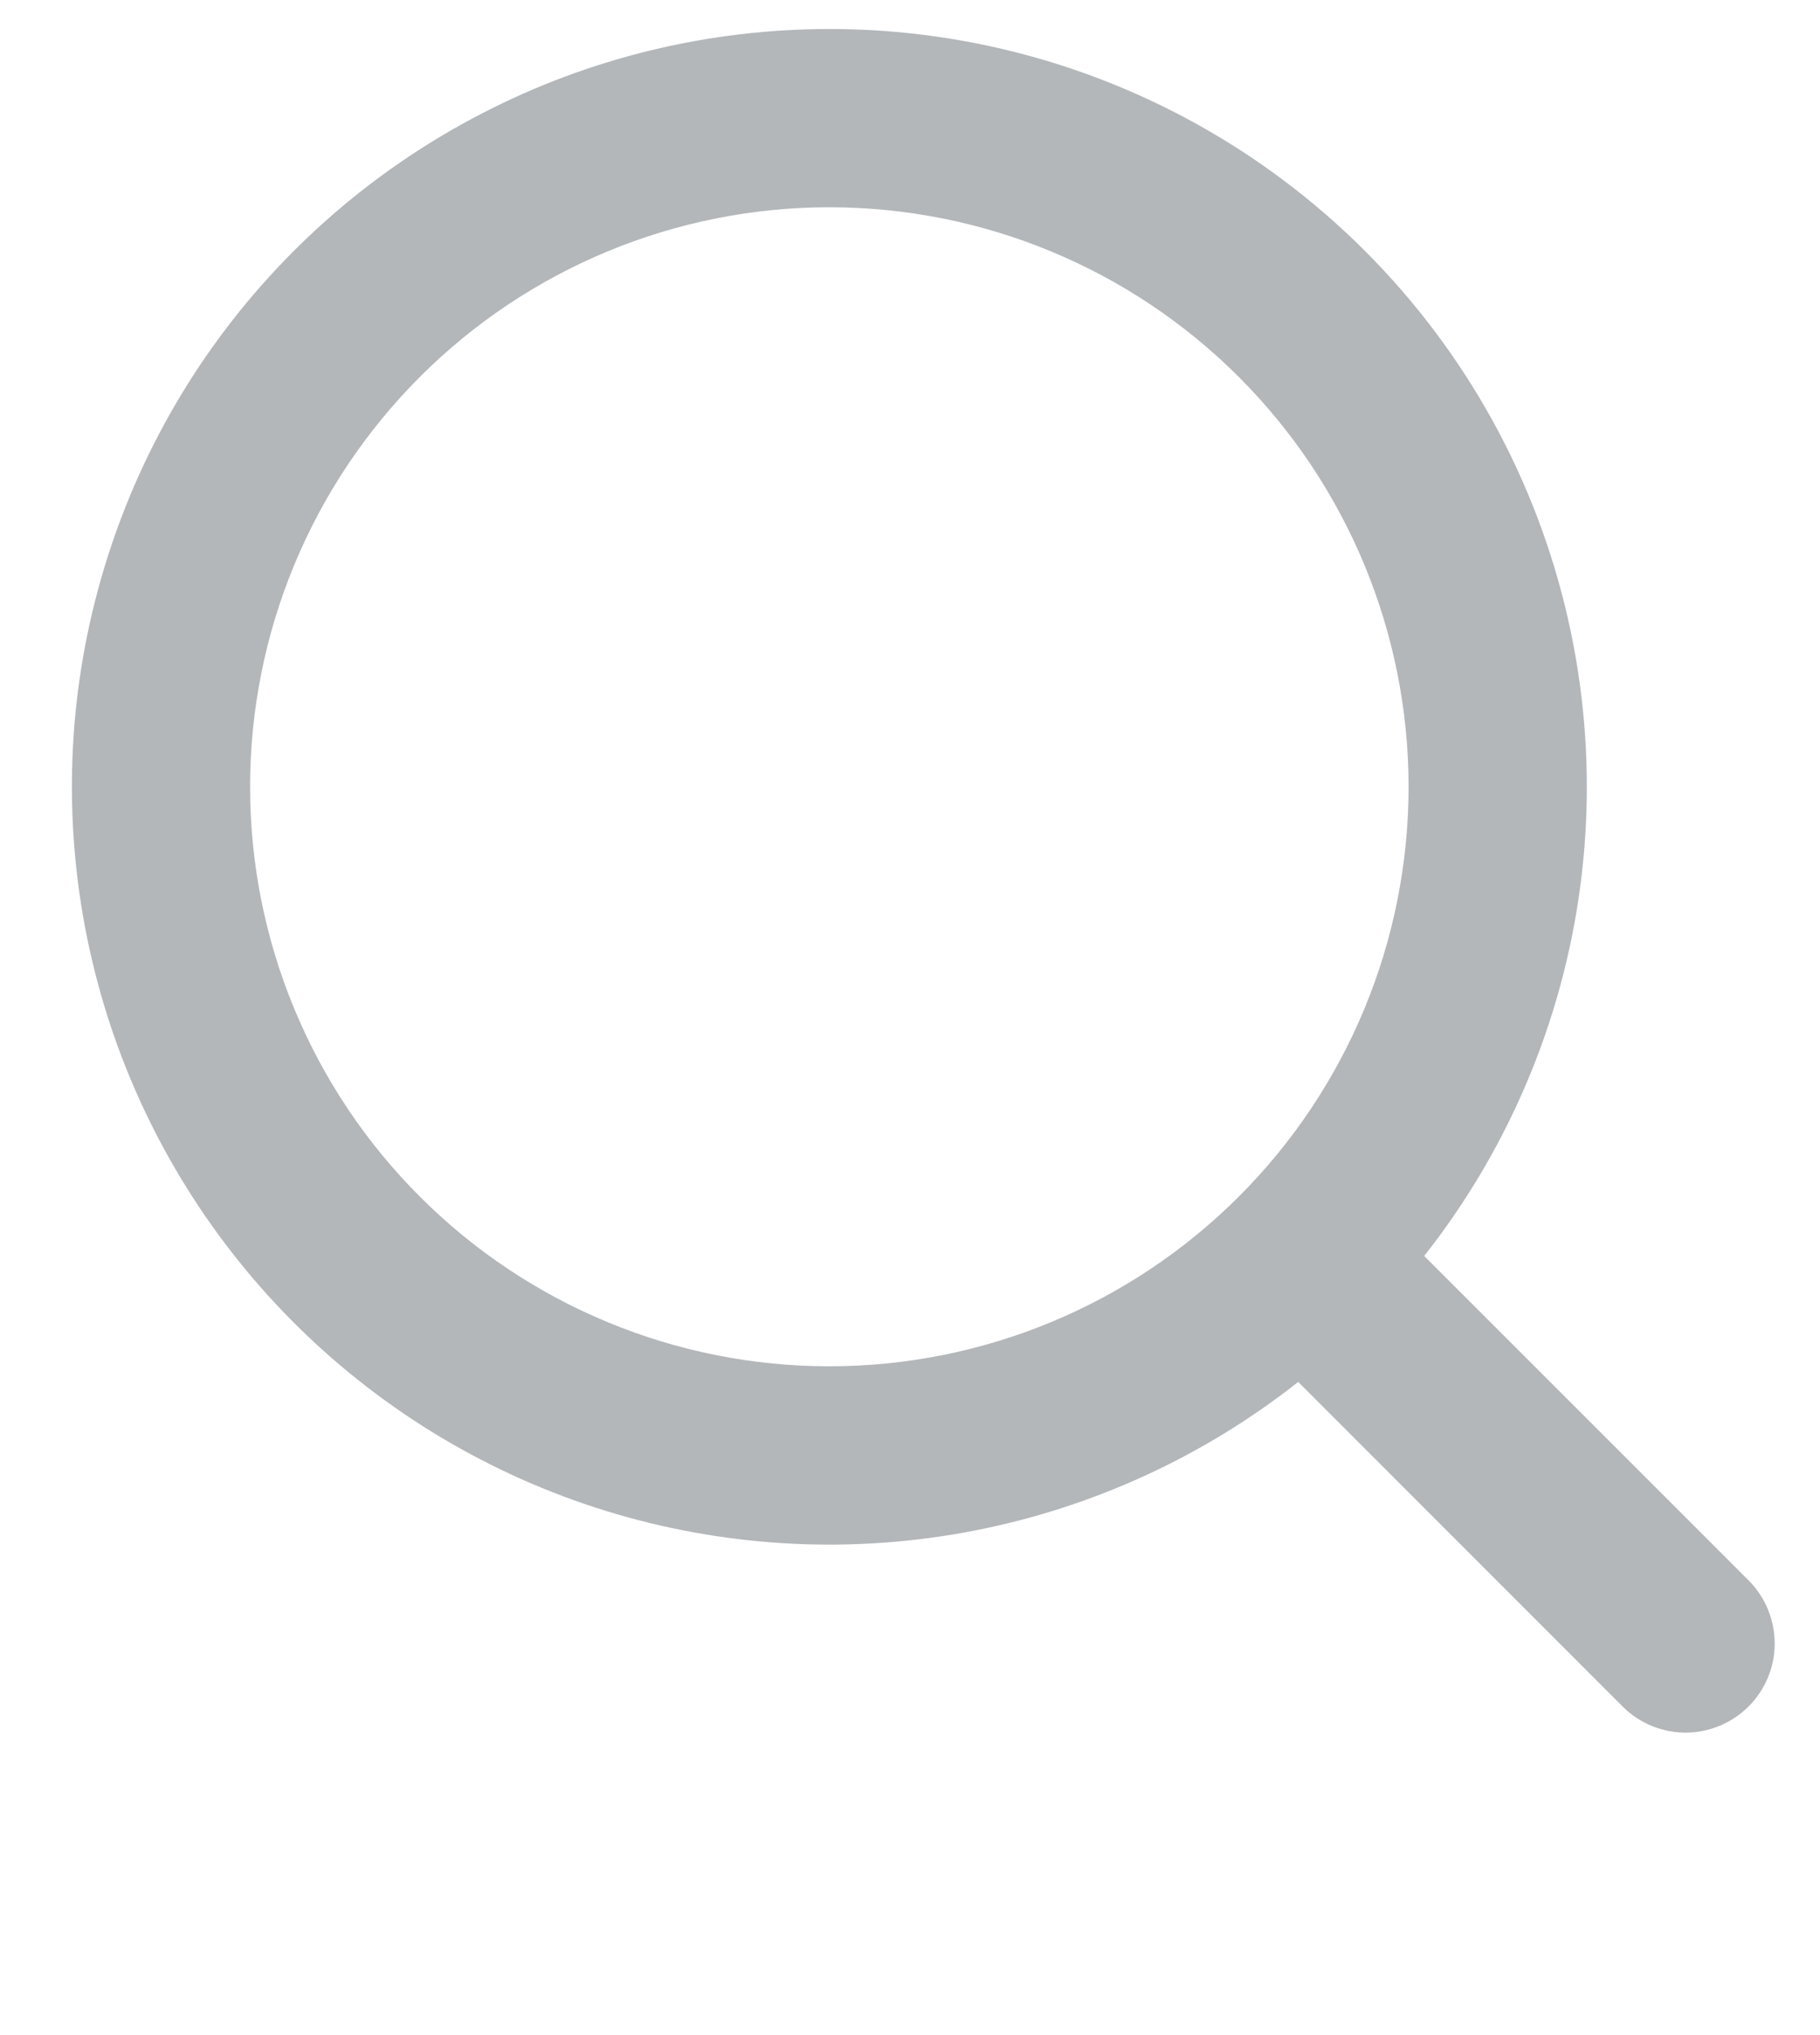 <svg width="17" height="19" viewBox="0 0 17 19" fill="none" xmlns="http://www.w3.org/2000/svg">
<path fill-rule="evenodd" clip-rule="evenodd" d="M7.746 0.271C6.618 0.271 5.506 0.54 4.504 1.058C3.501 1.575 2.637 2.324 1.982 3.244C1.328 4.163 0.904 5.225 0.743 6.342C0.583 7.459 0.693 8.597 1.062 9.663C1.432 10.729 2.051 11.691 2.868 12.469C3.685 13.247 4.676 13.819 5.759 14.136C6.842 14.453 7.985 14.506 9.092 14.292C10.2 14.077 11.24 13.601 12.126 12.902L15.166 15.942C15.323 16.094 15.533 16.178 15.752 16.176C15.97 16.174 16.178 16.086 16.333 15.932C16.487 15.778 16.575 15.569 16.577 15.351C16.578 15.133 16.495 14.922 16.343 14.765L13.303 11.726C14.126 10.682 14.638 9.428 14.781 8.108C14.924 6.787 14.692 5.453 14.113 4.258C13.533 3.062 12.628 2.055 11.502 1.349C10.376 0.644 9.075 0.27 7.746 0.271ZM2.336 7.346C2.336 5.911 2.906 4.535 3.921 3.52C4.935 2.505 6.311 1.935 7.746 1.935C9.181 1.935 10.557 2.505 11.572 3.52C12.587 4.535 13.157 5.911 13.157 7.346C13.157 8.781 12.587 10.157 11.572 11.171C10.557 12.186 9.181 12.756 7.746 12.756C6.311 12.756 4.935 12.186 3.921 11.171C2.906 10.157 2.336 8.781 2.336 7.346Z" fill="#B3B7BA"/>
</svg>
